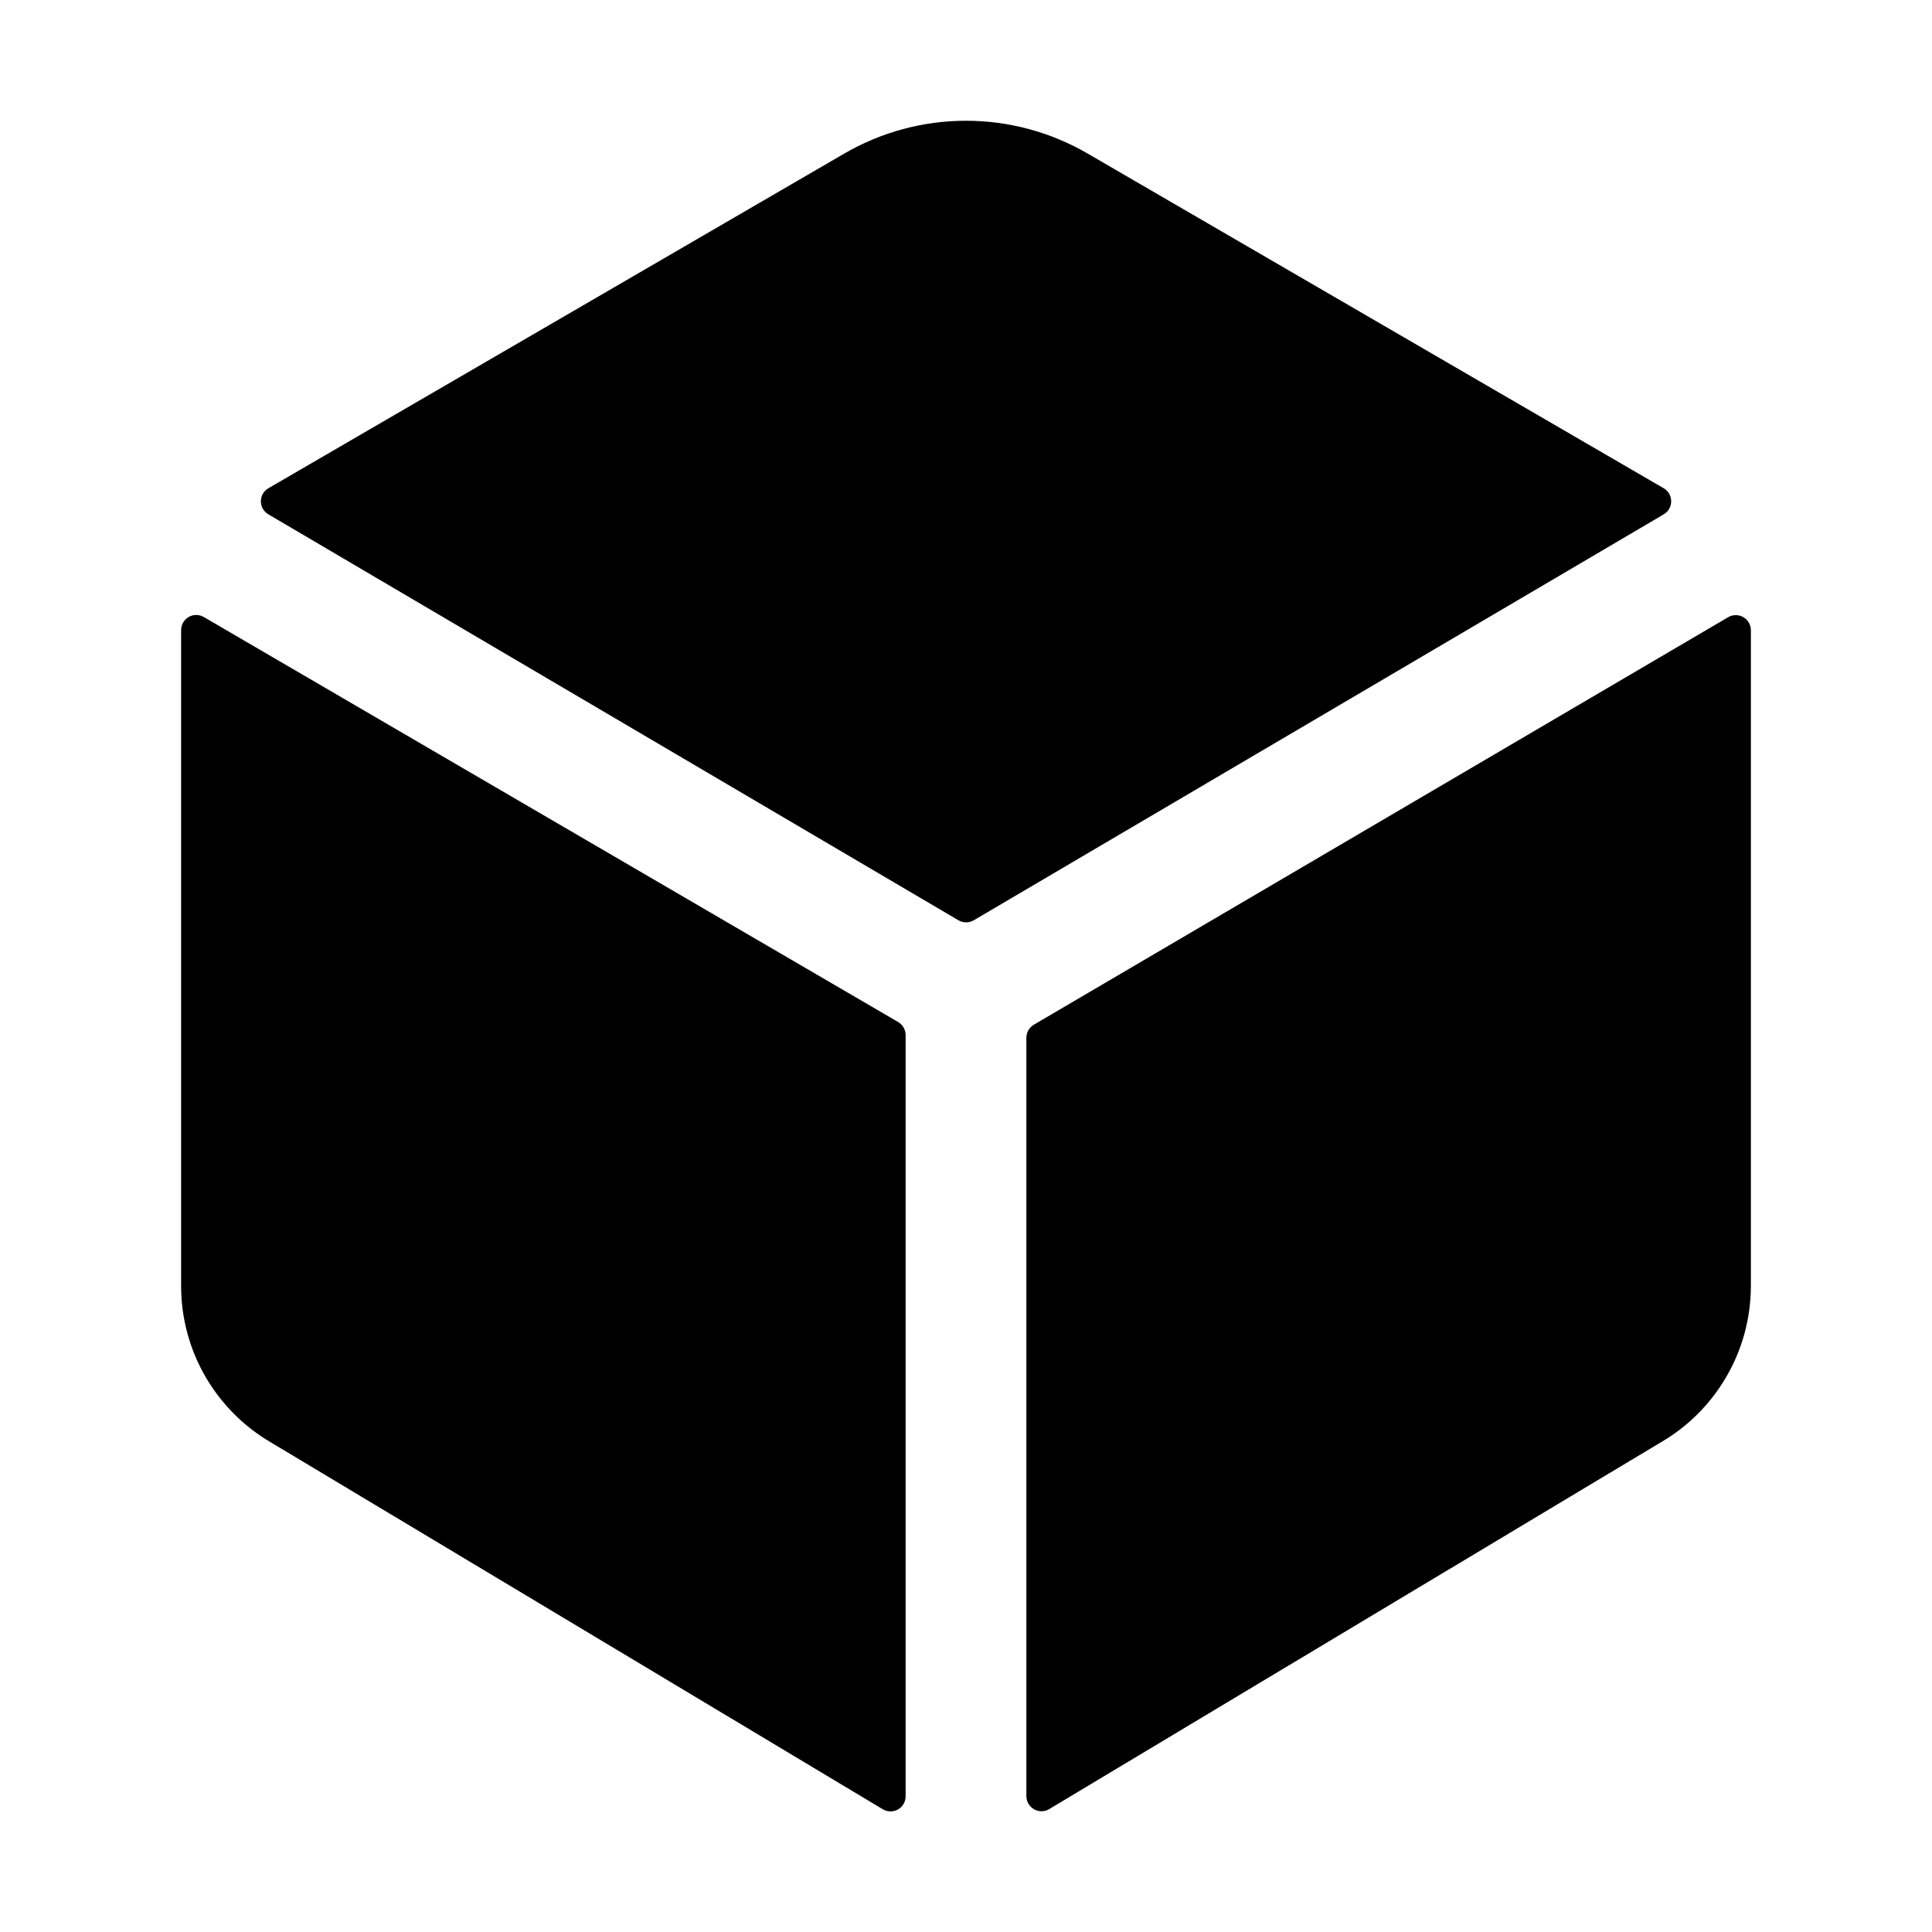 <svg width="36" height="36" viewBox="0 0 36 36" fill="none" xmlns="http://www.w3.org/2000/svg">
<path d="M31.001 9.584C31.043 9.559 31.078 9.523 31.103 9.481C31.127 9.438 31.14 9.39 31.14 9.341C31.14 9.291 31.127 9.243 31.103 9.201C31.078 9.158 31.043 9.122 31.001 9.098L20.261 2.858C19.574 2.46 18.794 2.25 18 2.25C17.205 2.25 16.425 2.46 15.738 2.858L5.001 9.098C4.958 9.122 4.923 9.158 4.898 9.201C4.874 9.243 4.861 9.291 4.861 9.341C4.861 9.39 4.874 9.438 4.898 9.481C4.923 9.523 4.958 9.559 5.001 9.584L17.859 17.148C17.903 17.173 17.952 17.187 18.002 17.187C18.052 17.187 18.102 17.173 18.145 17.148L31.001 9.584ZM3.797 11.497C3.754 11.472 3.705 11.459 3.656 11.459C3.606 11.459 3.558 11.472 3.515 11.497C3.472 11.522 3.437 11.558 3.412 11.601C3.387 11.644 3.375 11.693 3.375 11.742V23.969C3.376 24.558 3.531 25.137 3.825 25.647C4.12 26.158 4.542 26.582 5.051 26.879L16.453 33.715C16.496 33.74 16.544 33.753 16.594 33.753C16.643 33.753 16.692 33.74 16.734 33.716C16.777 33.691 16.812 33.656 16.837 33.613C16.862 33.57 16.875 33.522 16.875 33.472V19.287C16.875 19.237 16.862 19.189 16.837 19.146C16.813 19.104 16.777 19.068 16.734 19.043L3.797 11.497ZM19.125 19.336V33.469C19.125 33.518 19.138 33.566 19.163 33.609C19.188 33.652 19.223 33.687 19.266 33.712C19.308 33.737 19.357 33.75 19.406 33.75C19.456 33.75 19.504 33.737 19.547 33.712L30.948 26.875C31.457 26.579 31.879 26.155 32.173 25.645C32.468 25.136 32.623 24.558 32.625 23.969V11.742C32.625 11.693 32.612 11.645 32.587 11.602C32.562 11.559 32.527 11.524 32.484 11.499C32.441 11.475 32.393 11.462 32.343 11.462C32.294 11.462 32.246 11.475 32.203 11.5L19.266 19.093C19.223 19.118 19.188 19.153 19.163 19.196C19.138 19.238 19.125 19.287 19.125 19.336Z" fill="black"/>
</svg>
